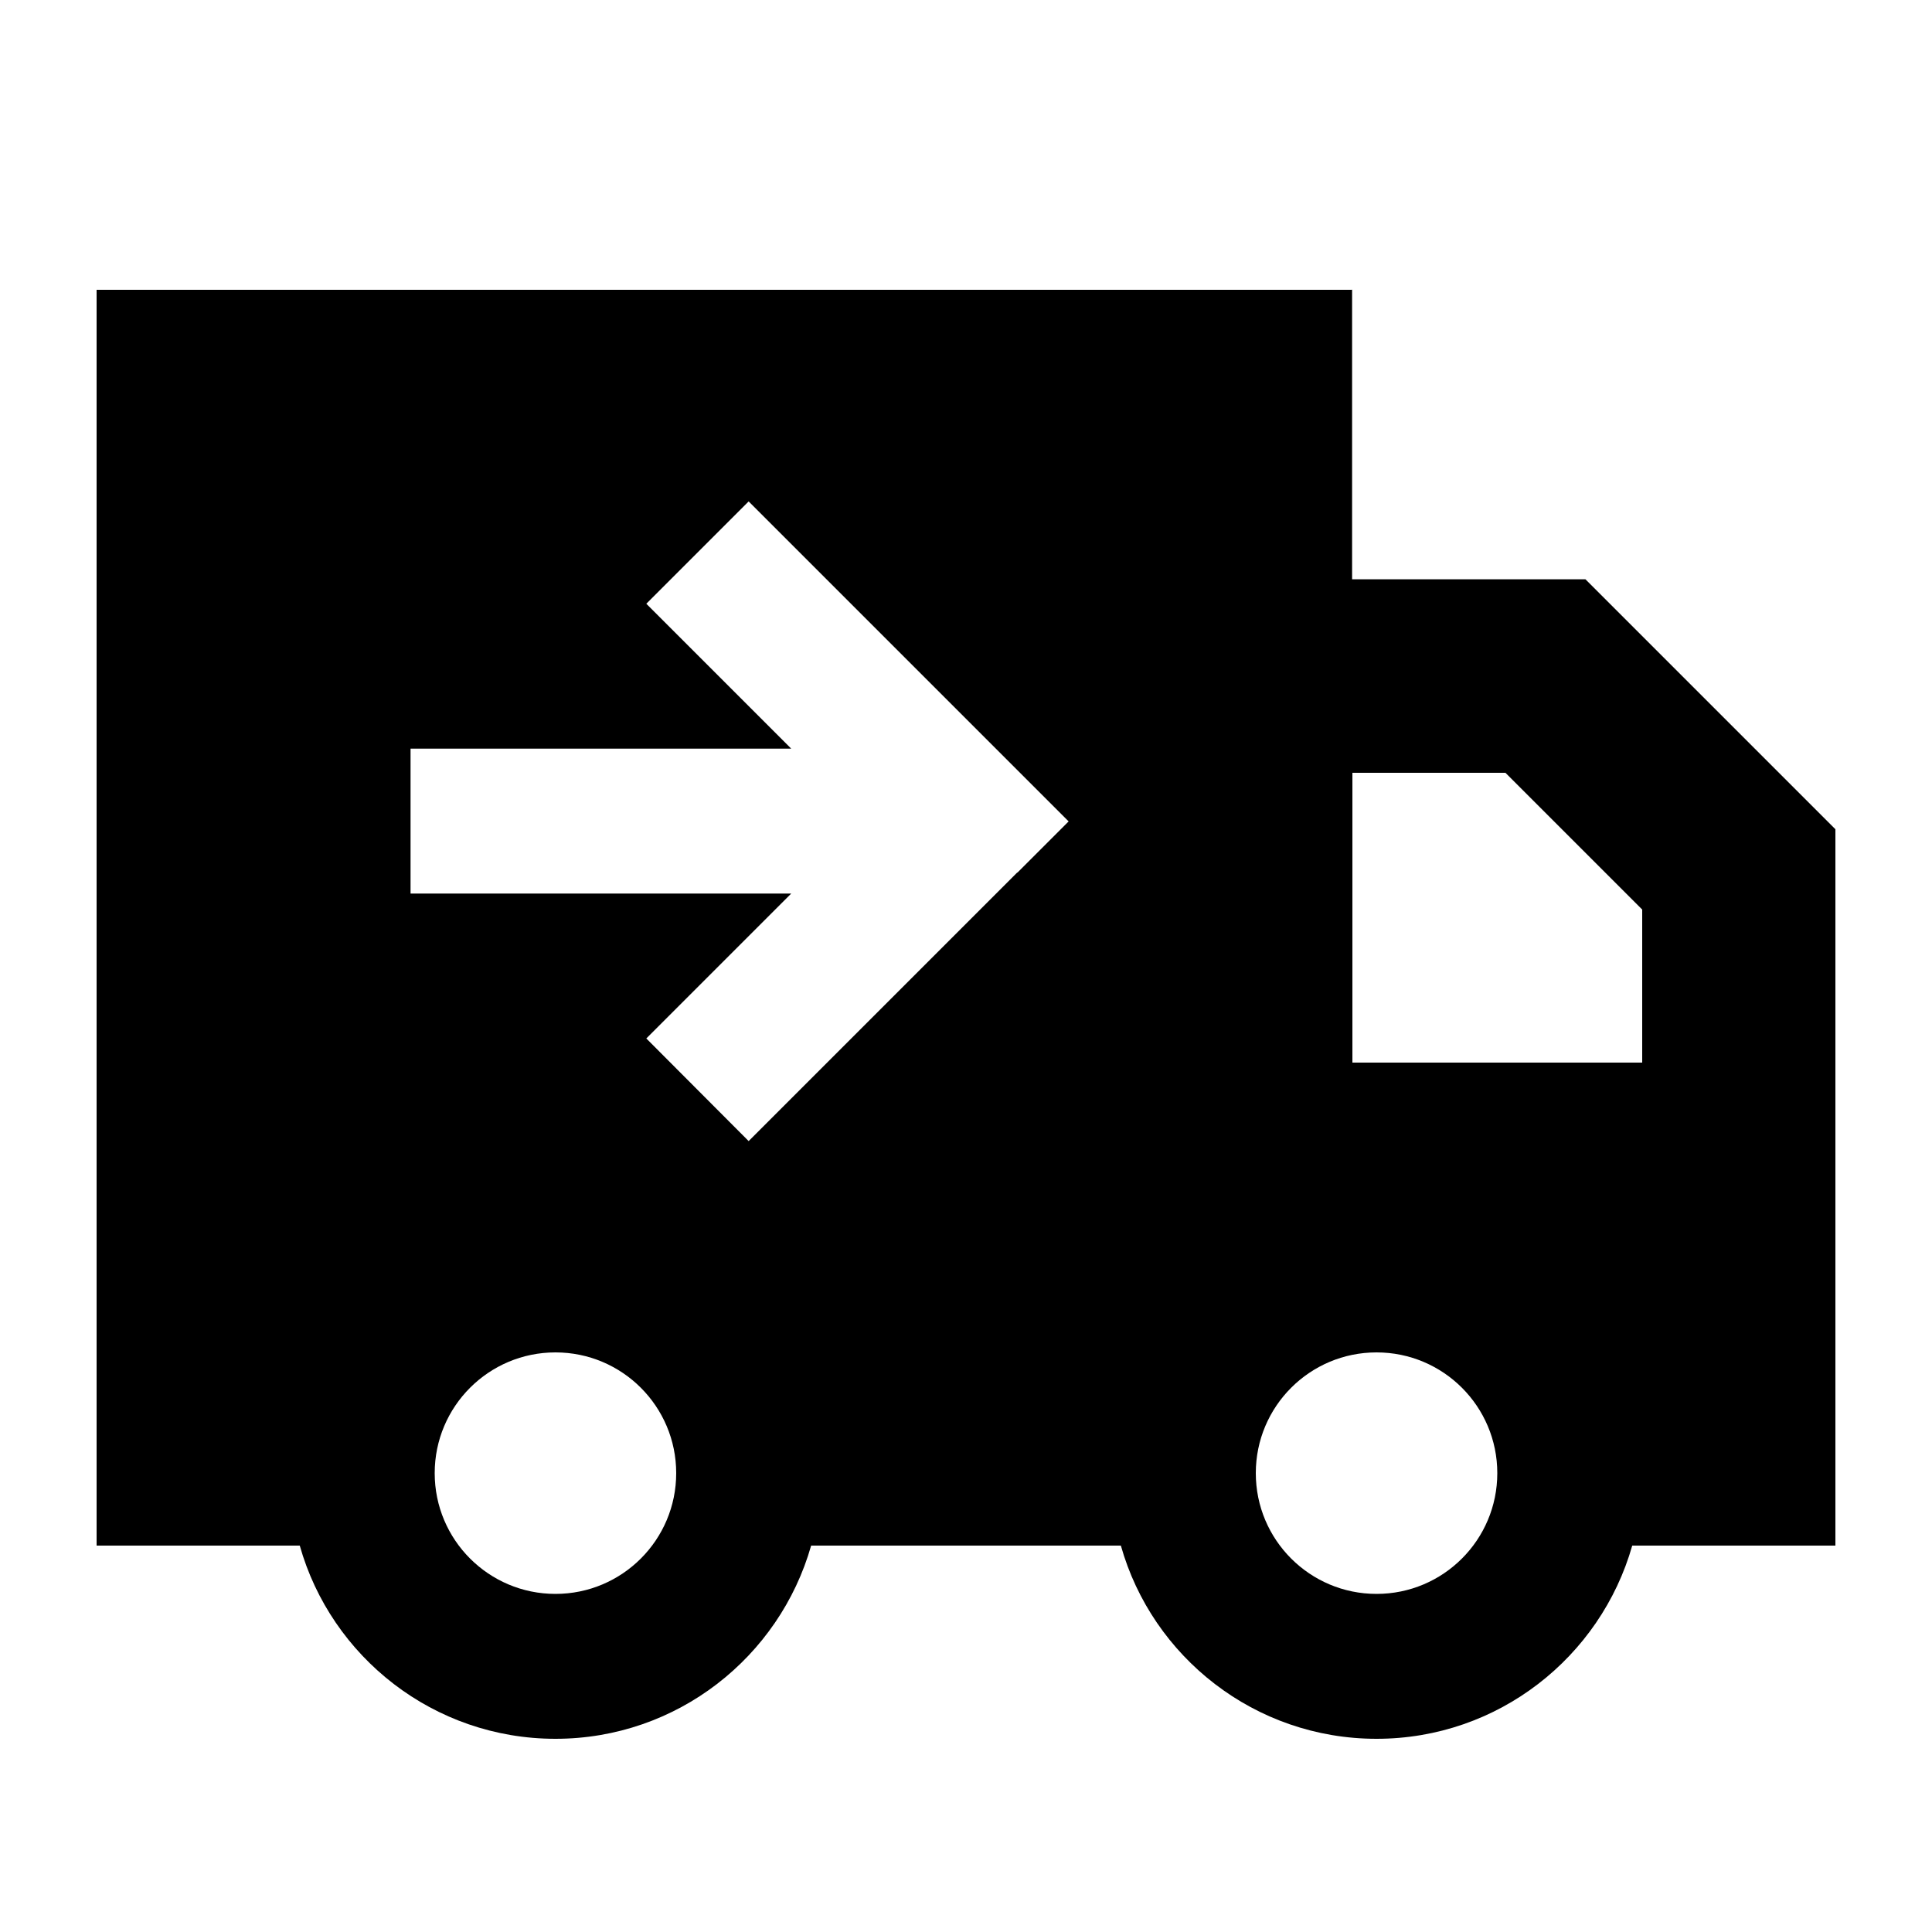 <svg xmlns="http://www.w3.org/2000/svg" viewBox="0 0 640 640"><!--! Font Awesome Pro 7.1.0 by @fontawesome - https://fontawesome.com License - https://fontawesome.com/license (Commercial License) Copyright 2025 Fonticons, Inc. --><path fill="currentColor" d="M448 96L32 96L32 512L99.3 512C109.7 548.9 143.7 576 184 576C224.3 576 258.2 548.9 268.7 512L371.3 512C381.7 548.9 415.7 576 456 576C496.3 576 530.2 548.9 540.7 512L608 512L608 274.7L598.6 265.3L534.6 201.3L525.2 191.9L447.9 191.9L447.9 95.9zM544 301.3L544 352L448 352L448 256L498.7 256L544 301.3zM184 448C206.1 448 224 465.9 224 488C224 510.1 206.1 528 184 528C161.9 528 144 510.1 144 488C144 465.9 161.9 448 184 448zM416 488C416 465.9 433.9 448 456 448C478.1 448 496 465.9 496 488C496 510.1 478.1 528 456 528C433.9 528 416 510.1 416 488zM337 289C279.8 346.2 250.2 375.8 248 378L214.1 344C223.1 335 239.1 319 262.1 296L136 296L136 248L262.1 248C239.1 225 223.1 209 214.1 200L248 166.1C250.1 168.2 279.8 197.9 337 255.1L354 272.1L337 289.1z"/></svg>